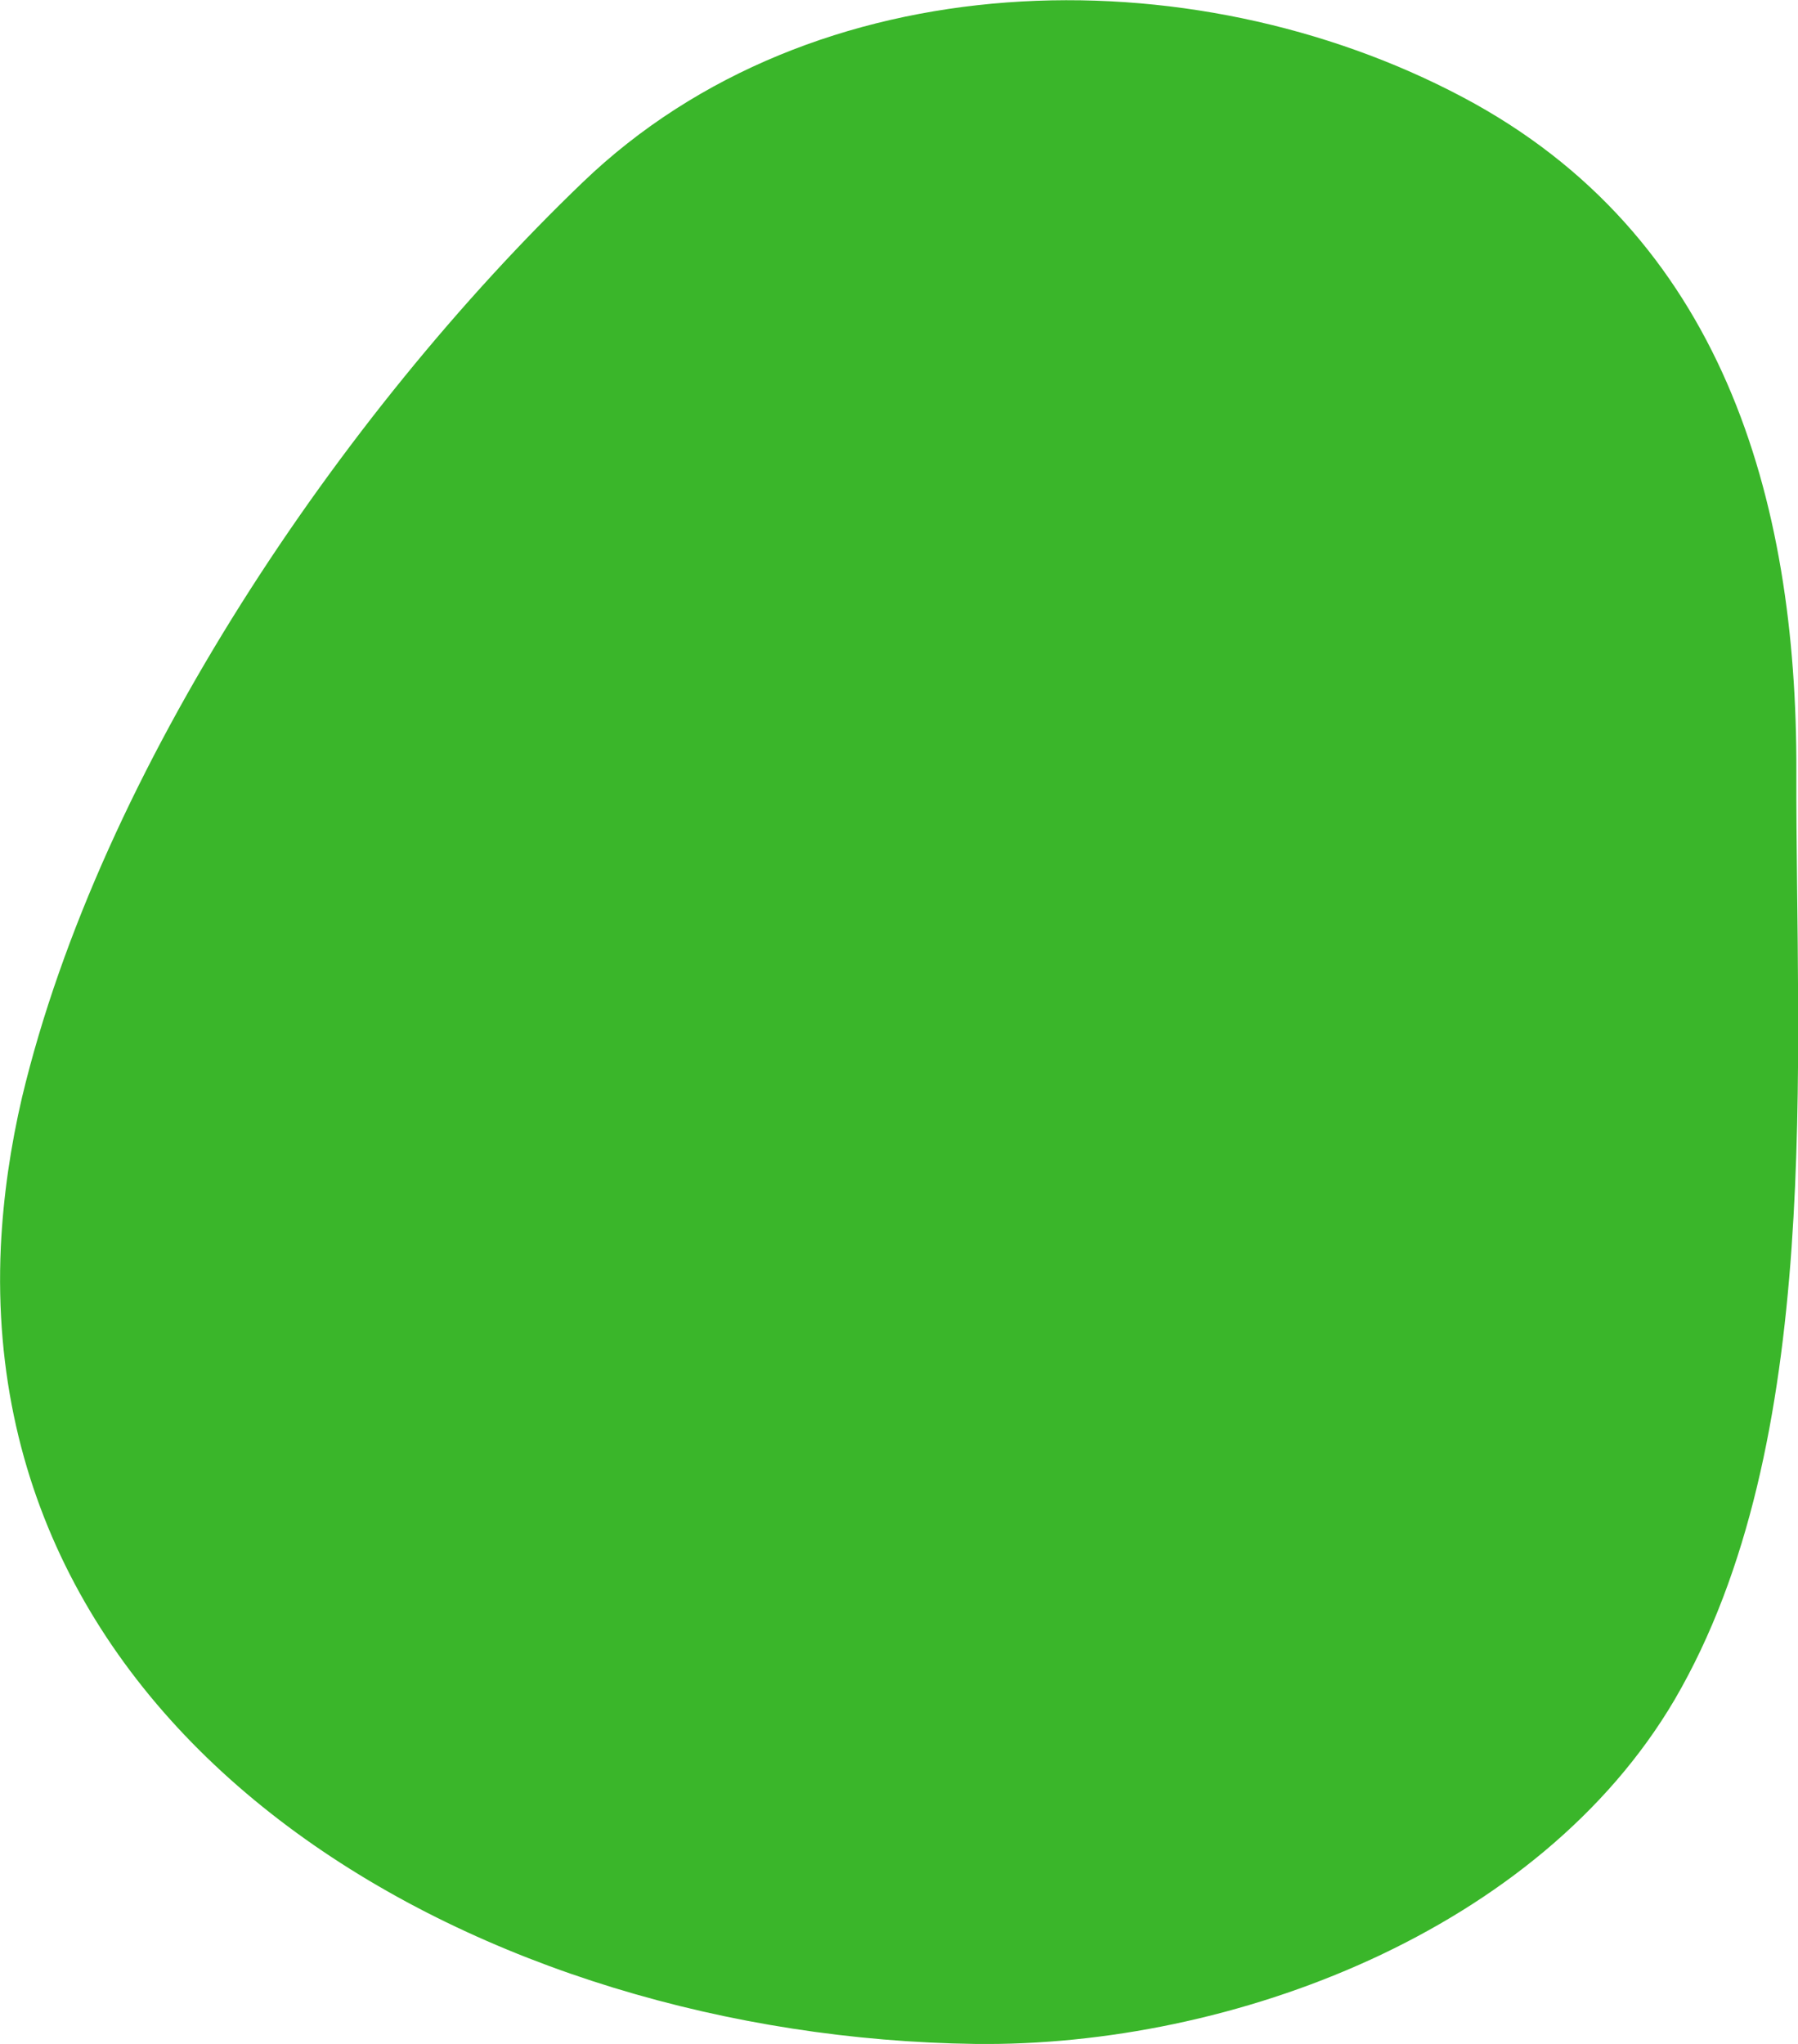 <?xml version="1.0" encoding="utf-8"?>
<!-- Generator: Adobe Illustrator 27.2.0, SVG Export Plug-In . SVG Version: 6.00 Build 0)  -->
<svg version="1.1" id="Ebene_1" xmlns="http://www.w3.org/2000/svg" xmlns:xlink="http://www.w3.org/1999/xlink" x="0px" y="0px"
	 viewBox="0 0 220 250" style="enable-background:new 0 0 220 250;" xml:space="preserve">
<style type="text/css">
	.st0{fill:#3AB62A;}
</style>
<path class="st0" d="M0.1,152.5c-2.8,61.9,59.5,96.7,119.2,97.5c31.6,0.4,69-13.9,85.6-42.1c18.4-31.5,14.8-78.1,14.9-113.5
	c0.1-33.5-9.1-65.7-40.8-82.5C145.6-5.8,99.5-4.8,71.3,22.3c-29.6,28.4-59,71.8-68.6,111.9C1.3,140.2,0.4,146.3,0.1,152.5z"/>
</svg>
